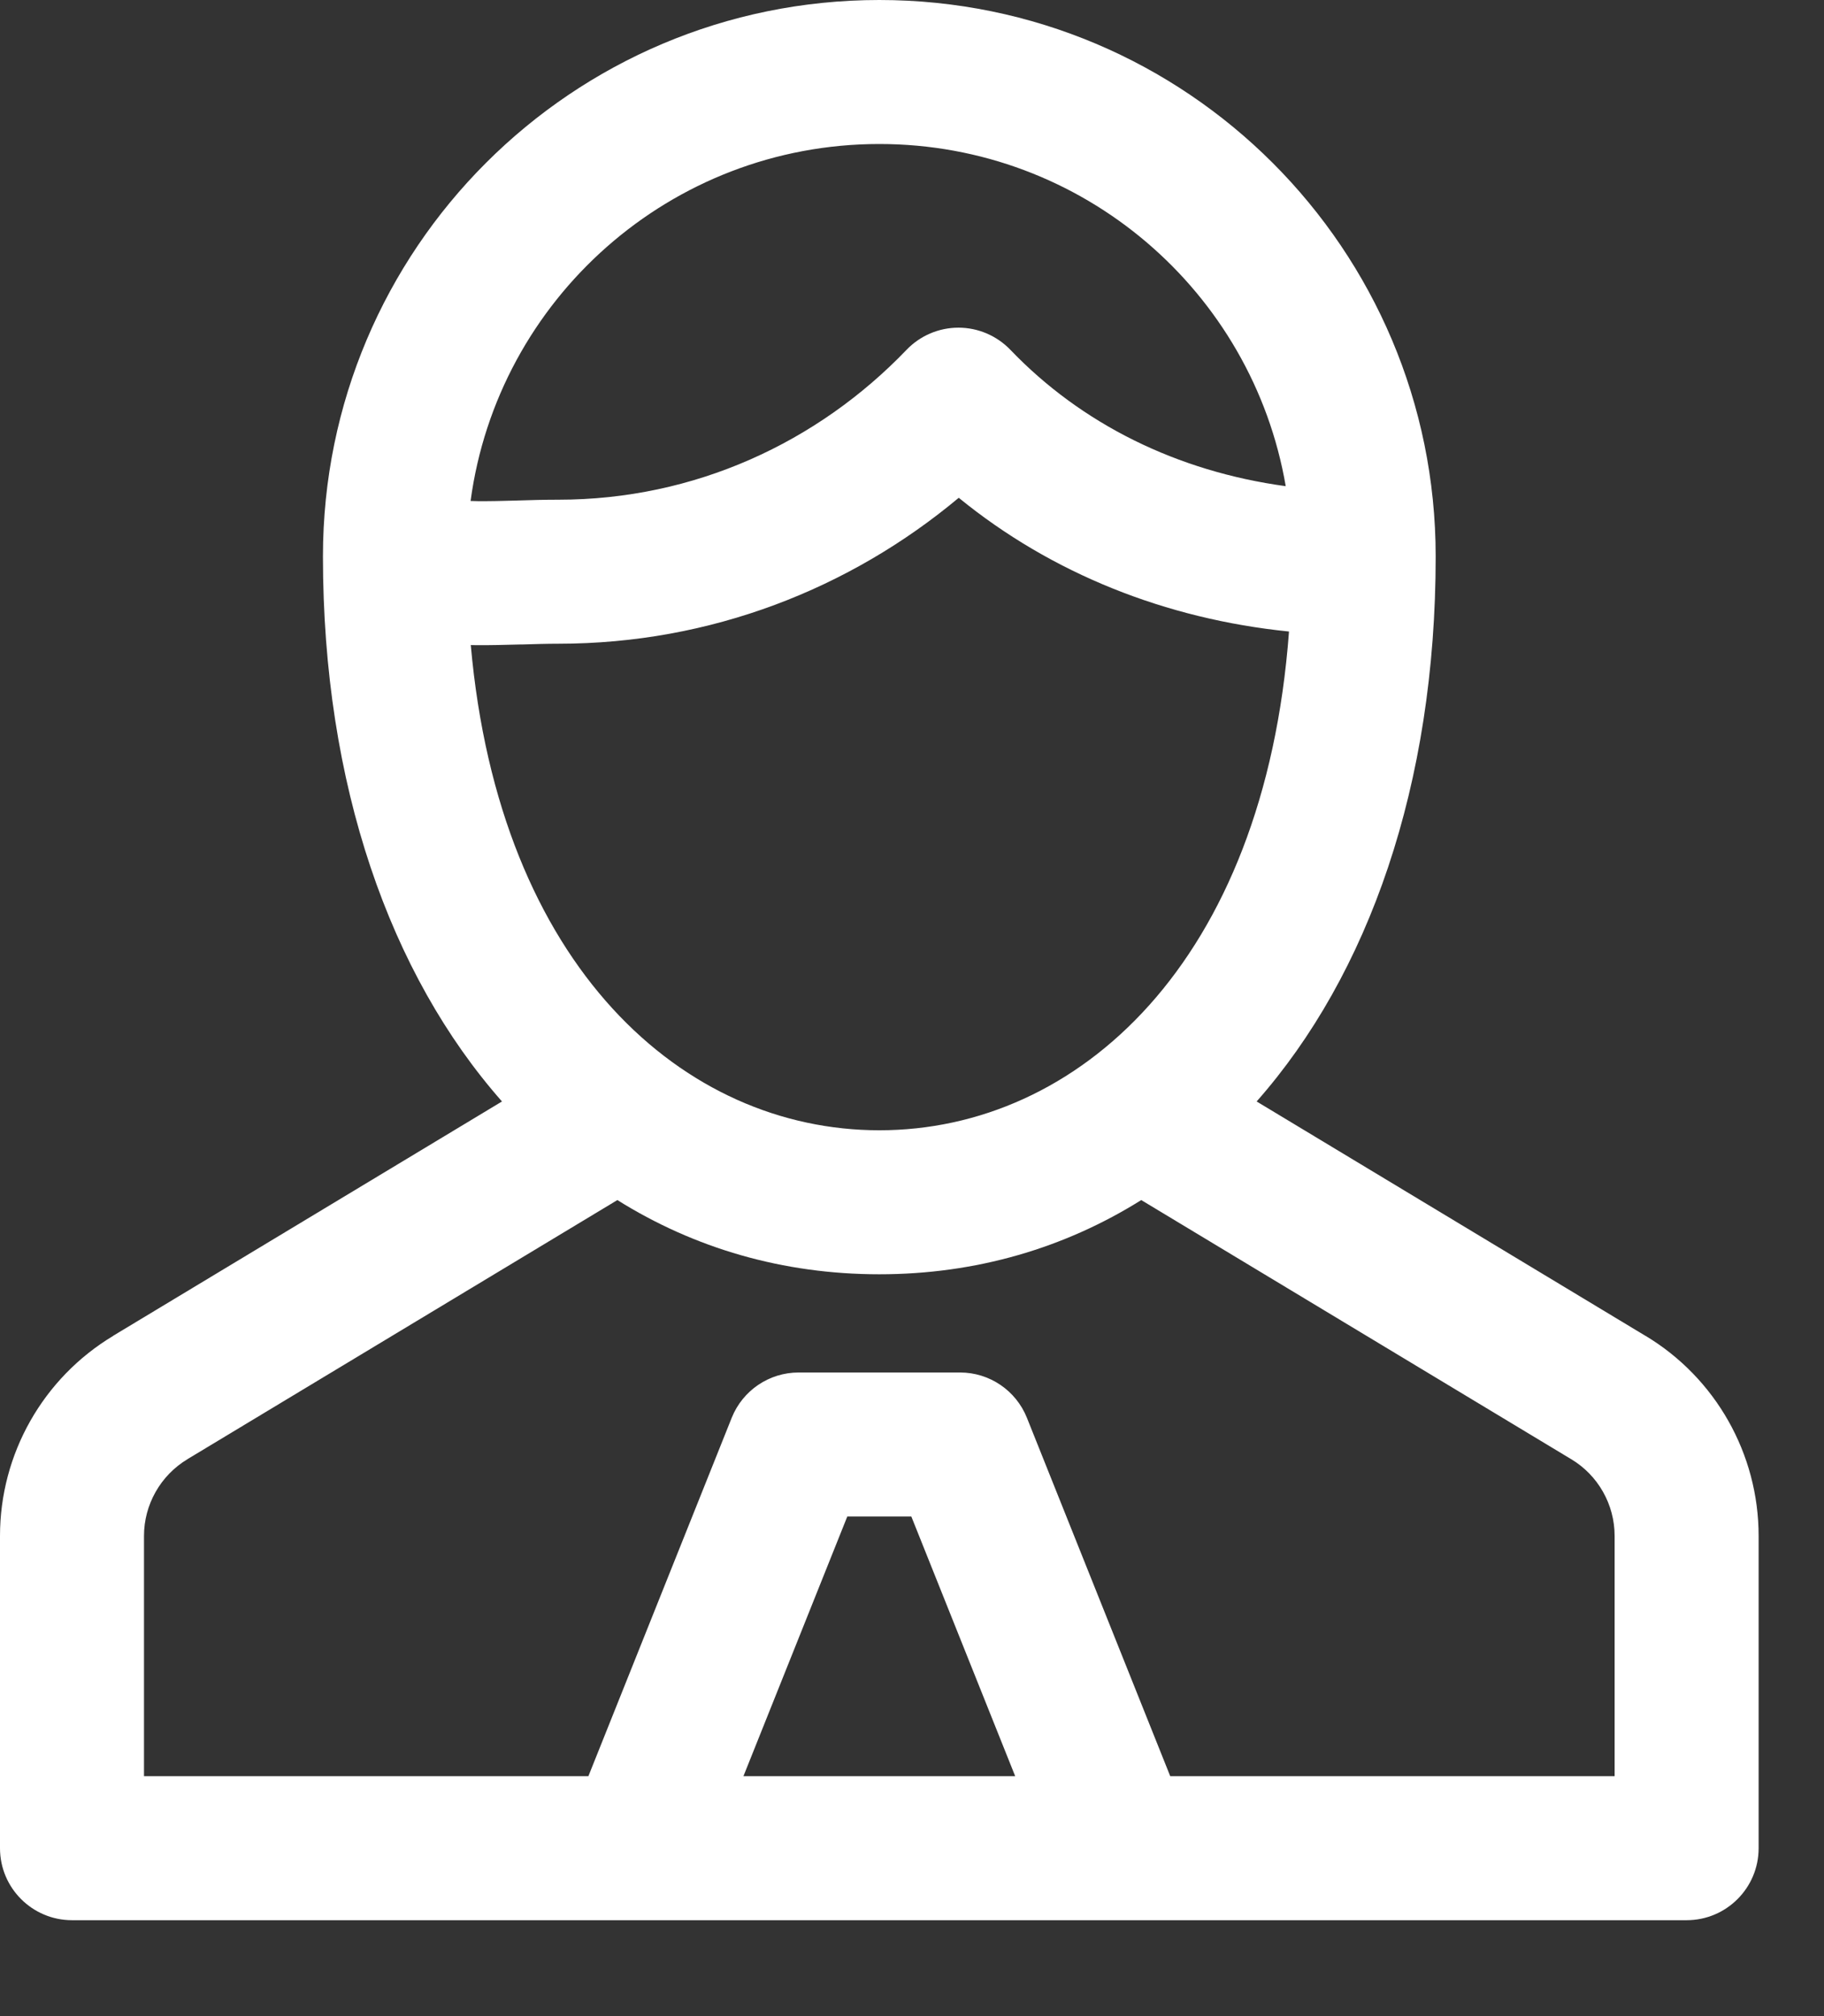 <svg width='19' height='21' viewBox='0 0 19 21' fill='none' xmlns='http://www.w3.org/2000/svg'><rect x="0" y="0" width="19" height="21" fill="#333333" stroke="none"/> <path fill-rule='evenodd' clip-rule='evenodd' d='M4.902 5.218C5.184 3.119 6.983 1.5 9.16 1.5C11.283 1.5 13.046 3.04 13.393 5.064C12.262 4.91 11.266 4.417 10.525 3.644C10.384 3.497 10.188 3.413 9.984 3.413C9.779 3.413 9.584 3.497 9.443 3.644C8.516 4.61 7.234 5.205 5.817 5.205C5.672 5.205 5.529 5.209 5.399 5.213L5.369 5.214C5.227 5.218 5.101 5.221 4.979 5.22C4.953 5.219 4.927 5.219 4.902 5.218ZM4.904 6.719C5.201 10.073 7.122 11.773 9.16 11.773C11.226 11.773 13.172 10.026 13.427 6.578C12.145 6.448 10.955 5.975 9.987 5.185C8.854 6.132 7.403 6.705 5.817 6.705C5.694 6.705 5.571 6.709 5.436 6.713H5.436L5.411 6.713C5.271 6.717 5.118 6.721 4.964 6.72C4.944 6.719 4.924 6.719 4.904 6.719ZM9.16 0C5.958 0 3.364 2.595 3.364 5.796C3.364 8.176 4.064 10.152 5.229 11.473L1.18 13.913L1.18 13.914C0.449 14.353 0 15.144 0 15.998V19.251C0 19.665 0.336 20.001 0.75 20.001H6.622C6.632 20.001 6.641 20.001 6.651 20.001H11.668C11.678 20.001 11.687 20.001 11.697 20.001H17.569C17.983 20.001 18.319 19.665 18.319 19.251V15.998C18.319 15.144 17.871 14.352 17.139 13.913L17.138 13.913L13.09 11.473C14.256 10.152 14.955 8.176 14.955 5.796C14.955 2.595 12.361 0 9.16 0ZM1.954 15.198L6.431 12.5C7.231 13.001 8.154 13.273 9.16 13.273C10.165 13.273 11.088 13.001 11.888 12.5L16.365 15.198L16.367 15.199C16.647 15.367 16.819 15.671 16.819 15.998V18.501H12.19L10.697 14.768C10.583 14.483 10.307 14.296 10.001 14.296H8.319C8.012 14.296 7.736 14.483 7.622 14.768L6.129 18.501H1.5V15.998C1.5 15.672 1.672 15.368 1.953 15.199L1.954 15.198ZM9.493 15.796L10.575 18.501H7.744L8.826 15.796H9.493Z' fill='white' /></svg>